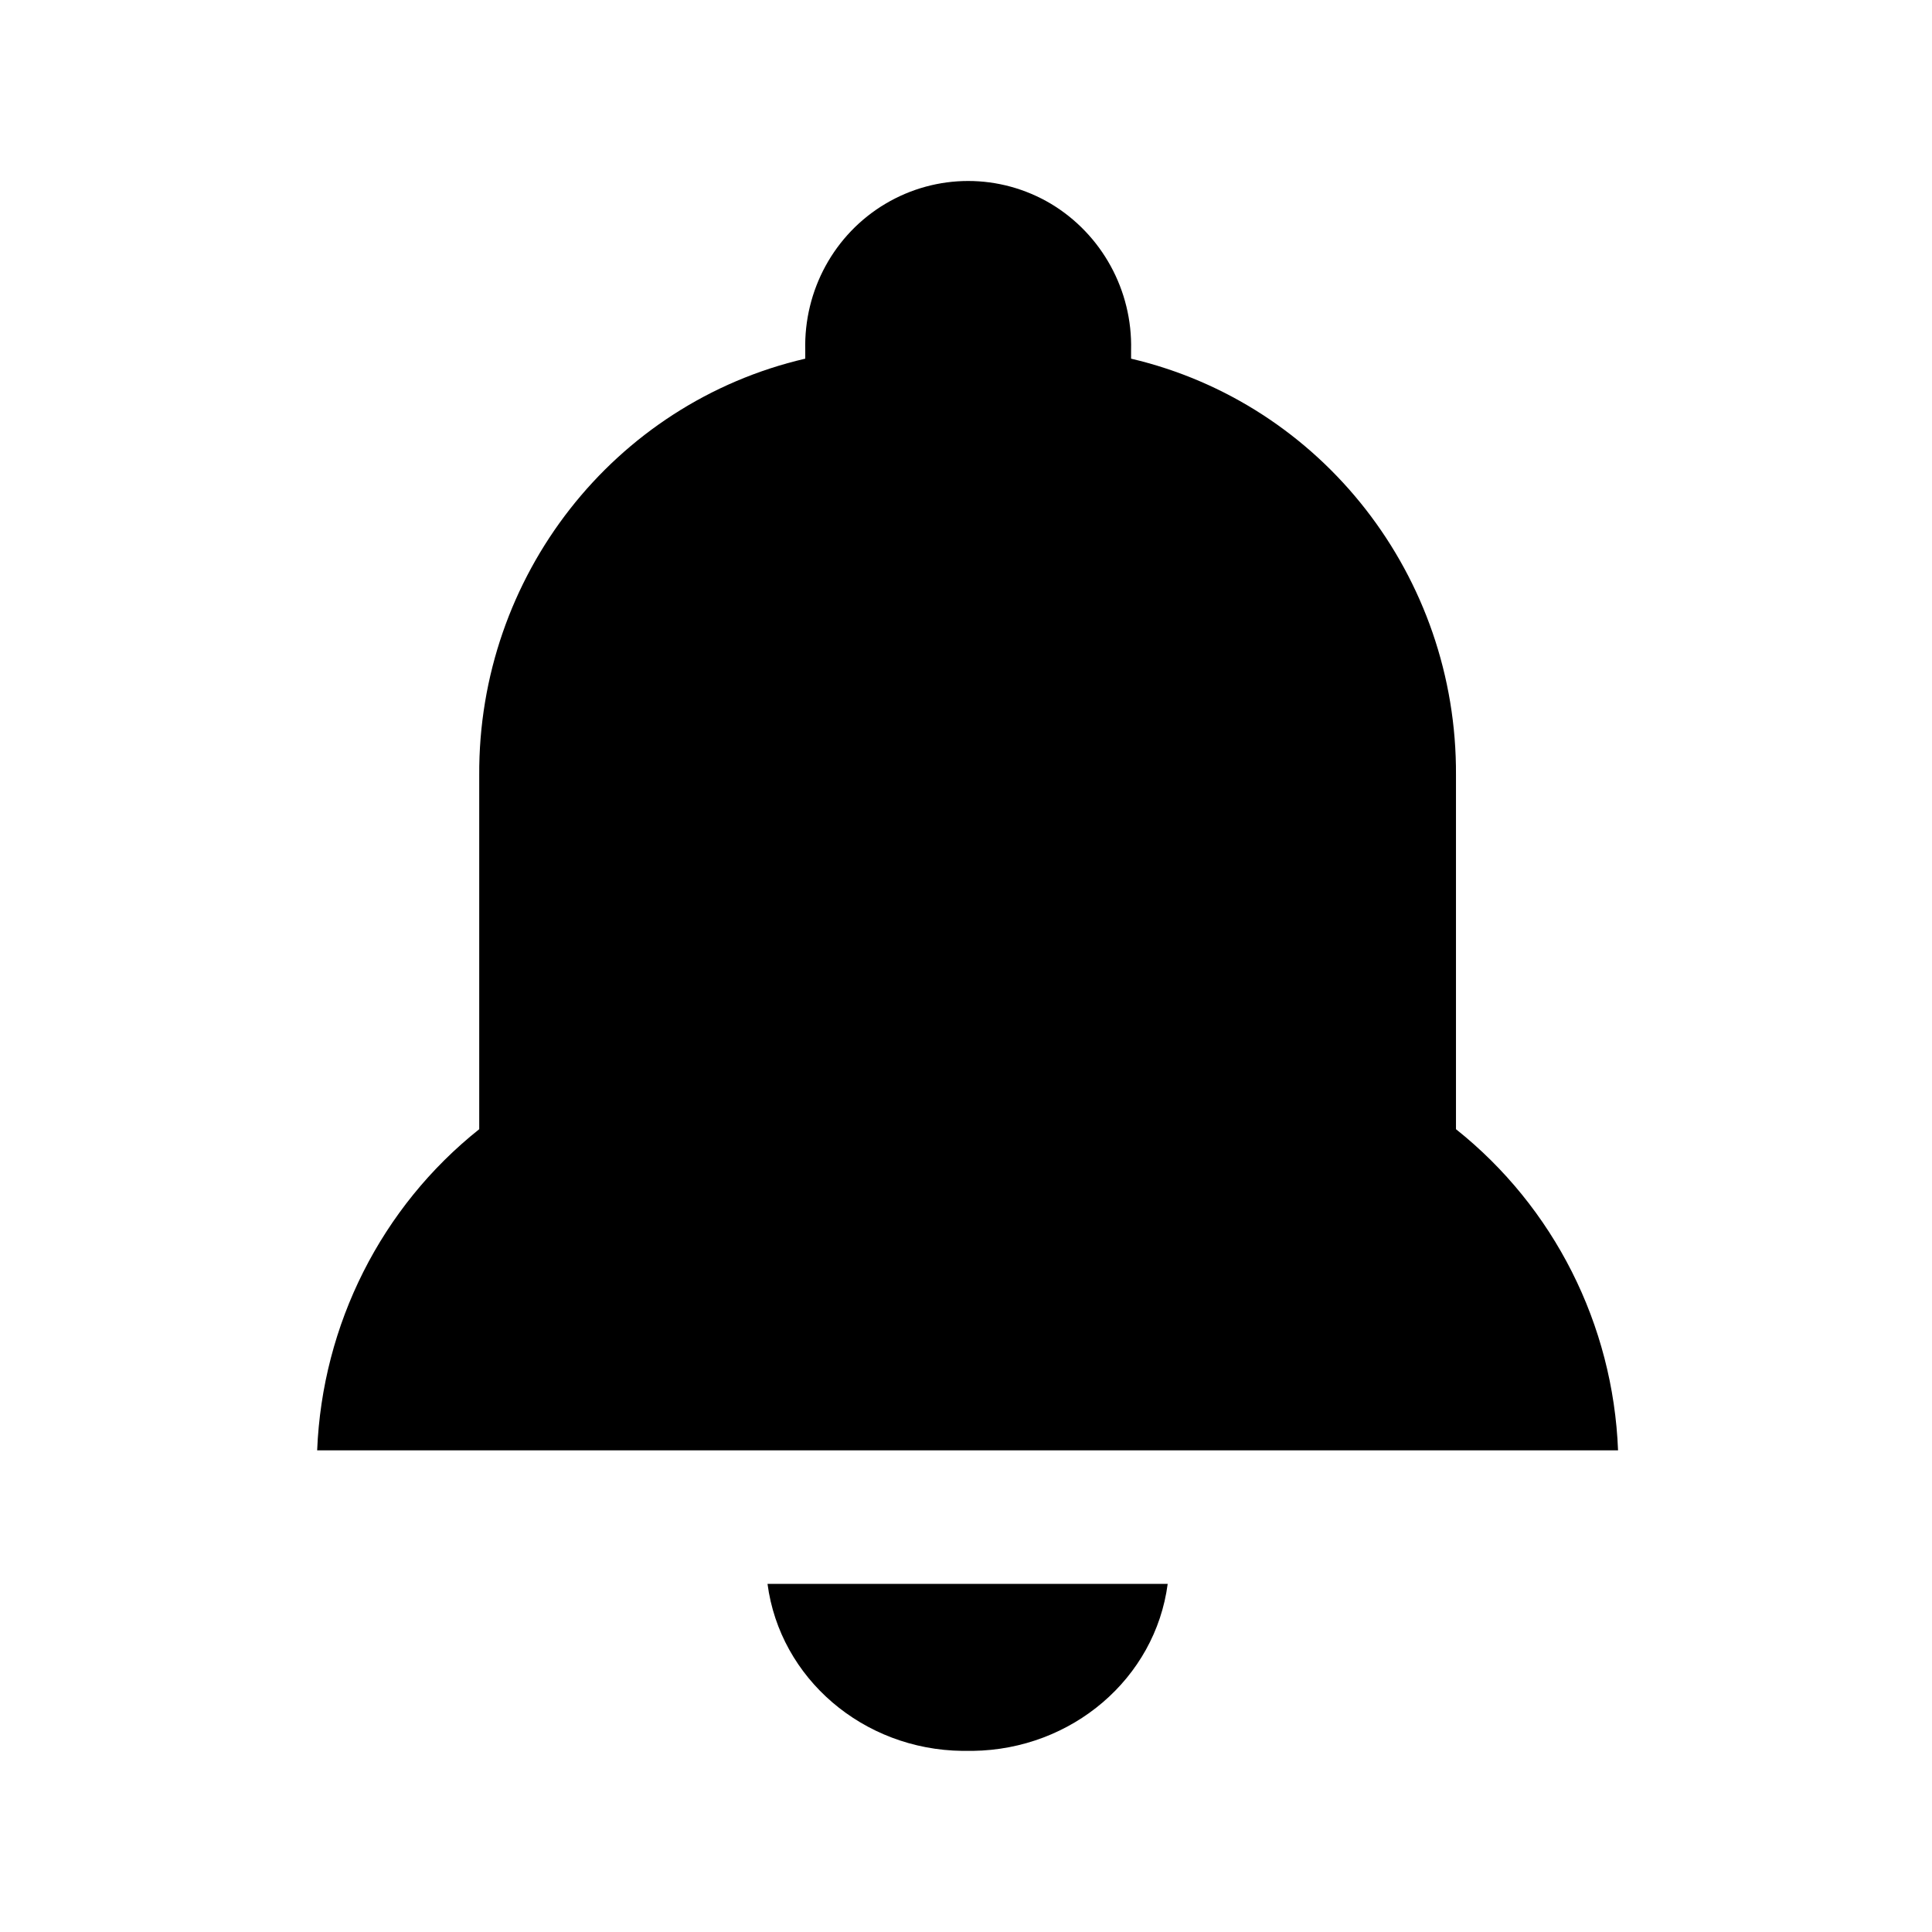 <?xml version="1.0" standalone="no"?><!DOCTYPE svg PUBLIC "-//W3C//DTD SVG 1.1//EN" "http://www.w3.org/Graphics/SVG/1.1/DTD/svg11.dtd"><svg t="1686042262954" class="icon" viewBox="0 0 1024 1024" version="1.1" xmlns="http://www.w3.org/2000/svg" p-id="3245" xmlns:xlink="http://www.w3.org/1999/xlink" ><path d="M510.1 928h5.5c52.6-0.7 96.7-38.4 103.3-88.5H406.8c6.6 50.1 50.7 87.9 103.3 88.5zM771.7 598.5V410.9c0.6-105.3-70.9-197-172.2-220.8v-4.5c0.8-31.7-15.5-61.4-42.5-77.6-27.1-16.1-60.6-16.1-87.7 0s-43.3 45.8-42.5 77.6v4.5C325.2 213.7 253.4 305.5 254 410.9v187.6c-51.9 41.3-83.2 103.5-85.9 170.2h689.5c-2.6-66.7-34-128.9-85.9-170.2z"  p-id="3246"></path></svg>